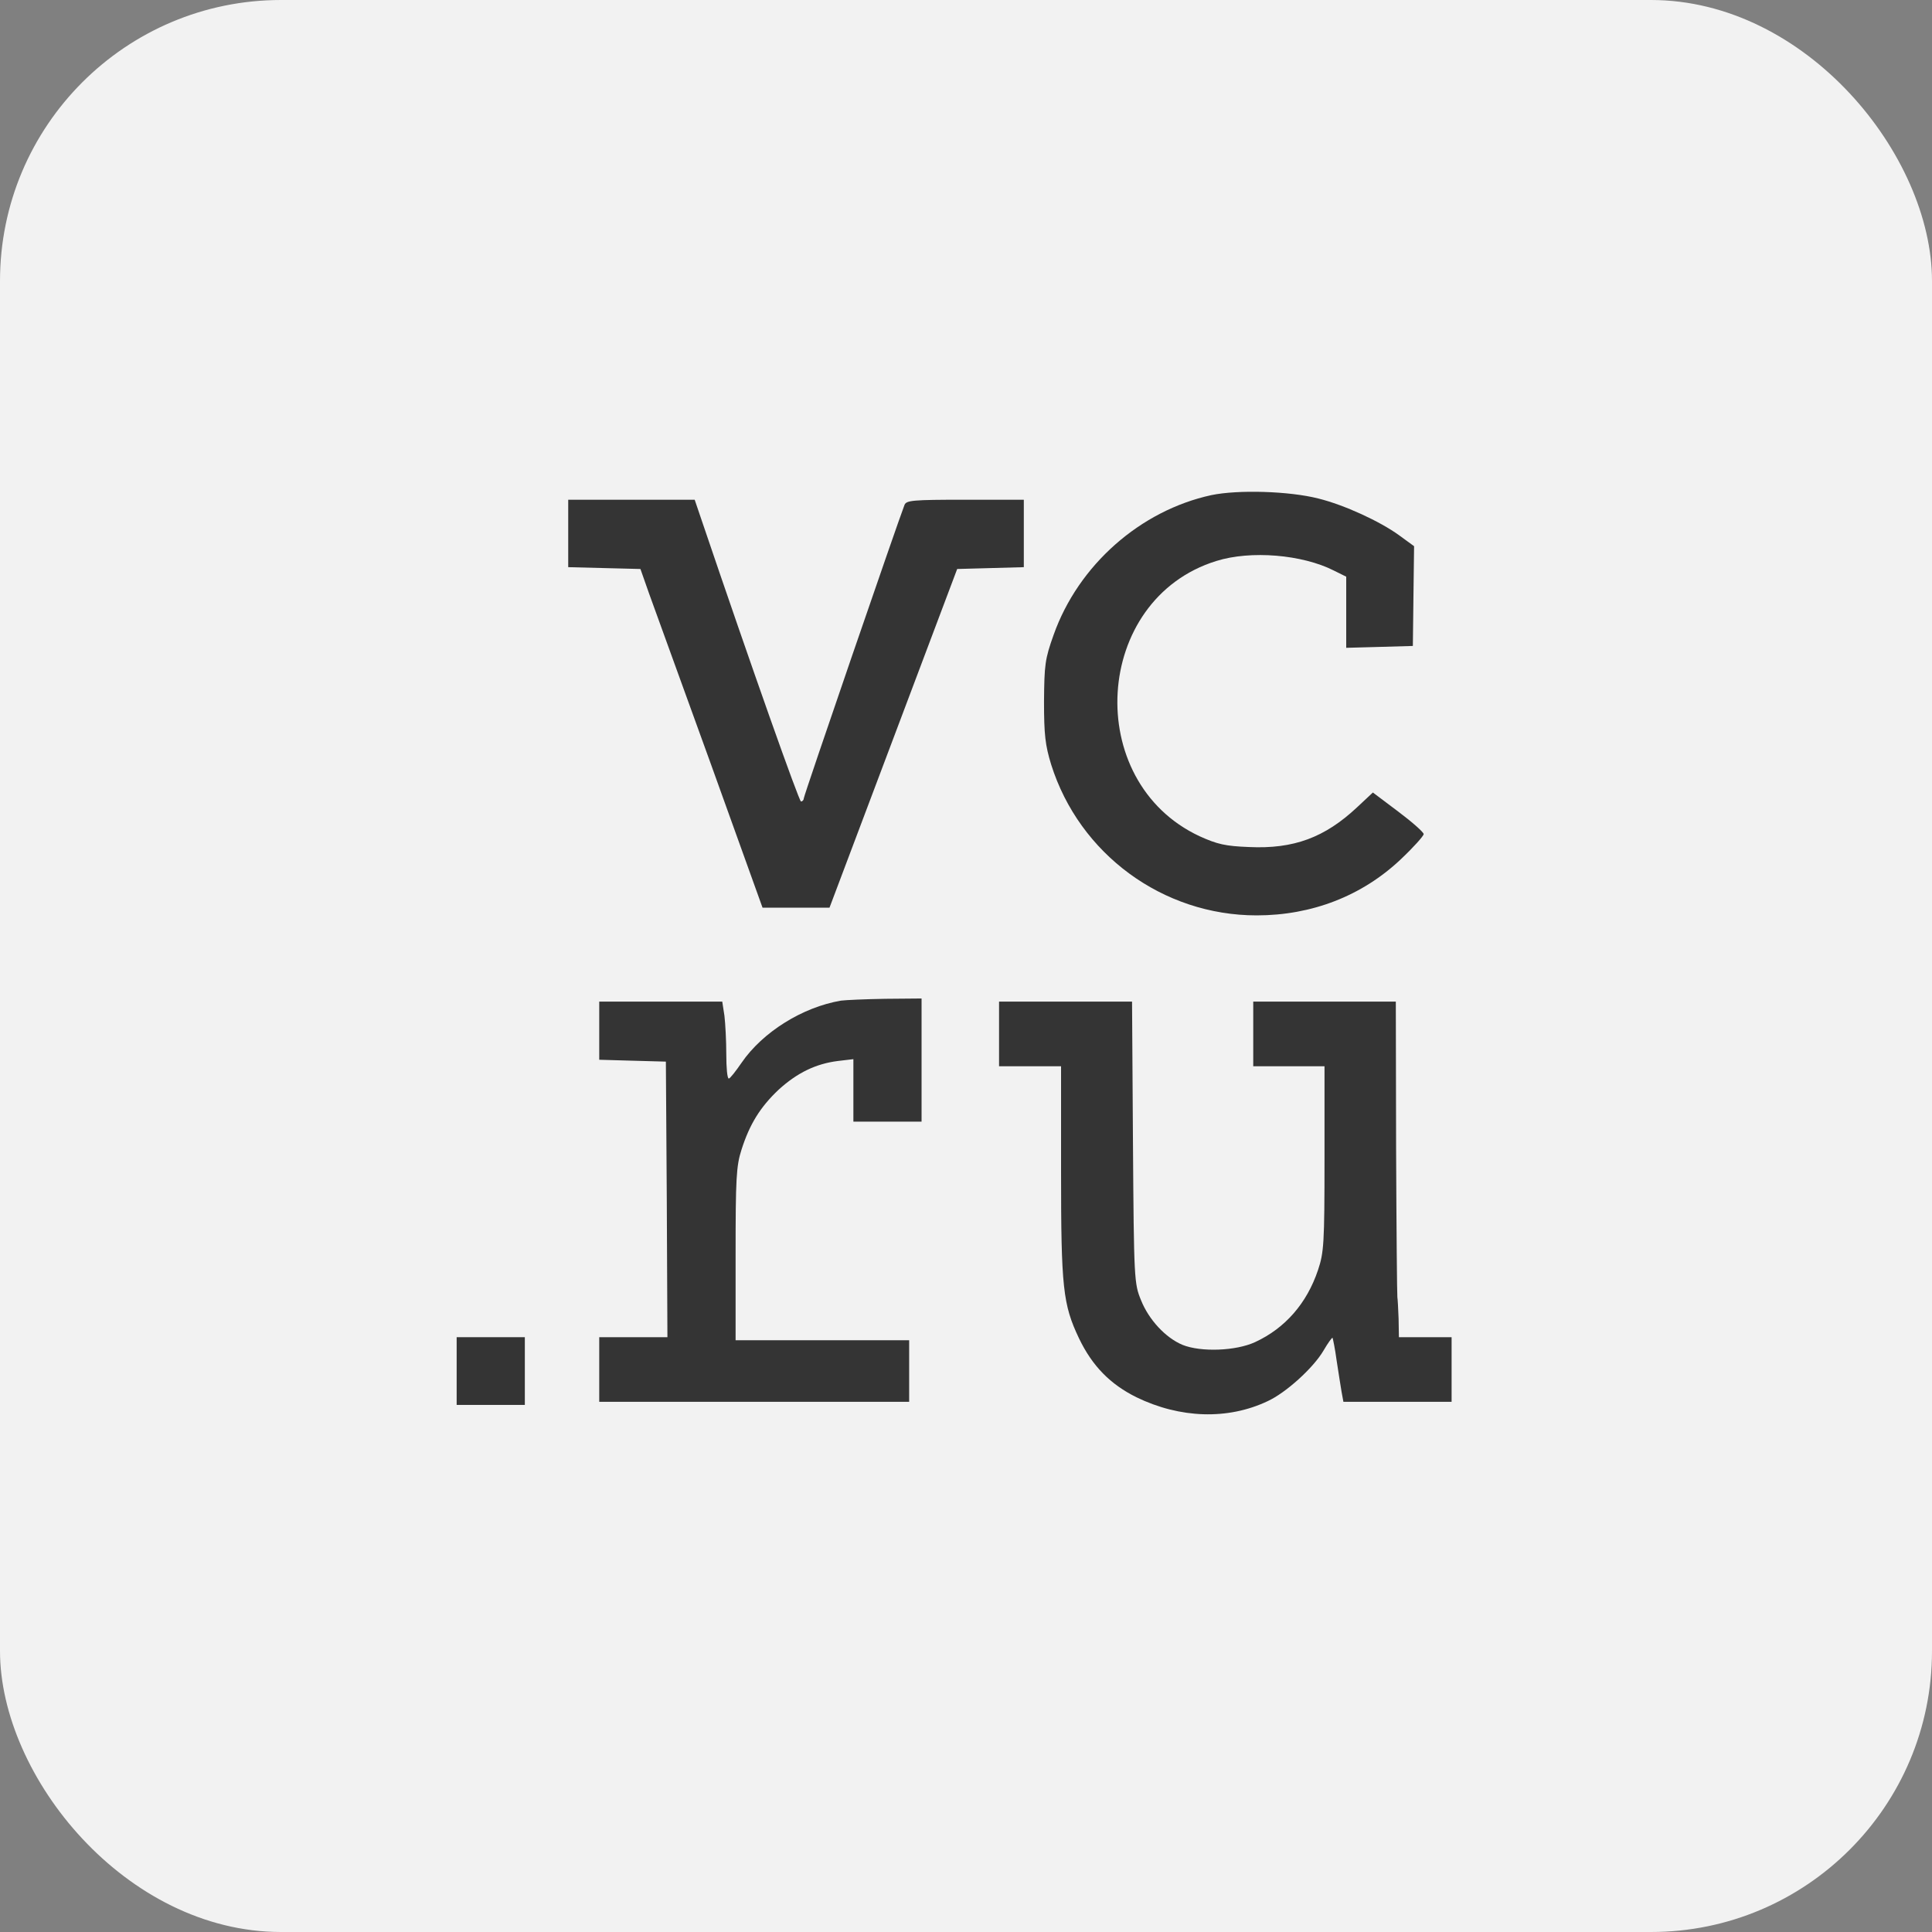 <?xml version="1.0" encoding="UTF-8"?> <svg xmlns="http://www.w3.org/2000/svg" width="55" height="55" viewBox="0 0 55 55" fill="none"><rect x="0" y="0" width="55" height="55" fill="#808080" stroke="none"/><rect width="55" height="55" rx="8" fill="#F2F2F2"></rect><path d="M34.485 14.095C32.465 14.533 30.7 16.084 29.994 18.074C29.747 18.766 29.73 18.924 29.721 19.967C29.721 20.922 29.756 21.212 29.924 21.764C30.727 24.314 33.1 26.059 35.774 26.059C37.344 26.059 38.774 25.506 39.877 24.463C40.238 24.122 40.529 23.797 40.529 23.745C40.529 23.692 40.203 23.403 39.806 23.105L39.083 22.561L38.633 22.982C37.715 23.841 36.833 24.174 35.553 24.113C34.883 24.087 34.653 24.034 34.15 23.806C30.806 22.246 31.115 17.057 34.627 15.97C35.606 15.663 37.071 15.786 37.971 16.242L38.324 16.417V17.434V18.442L39.277 18.416L40.221 18.389L40.238 16.969L40.256 15.549L39.824 15.234C39.277 14.839 38.271 14.375 37.529 14.191C36.7 13.98 35.244 13.937 34.485 14.095Z" fill="#343434"></path><path d="M16.176 15.19V16.146L17.199 16.172L18.232 16.198L18.479 16.9C18.62 17.285 19.405 19.45 20.226 21.72L21.708 25.84H22.661H23.614L25.432 21.019L27.249 16.198L28.202 16.172L29.146 16.146V15.19V14.226H27.479C25.97 14.226 25.802 14.244 25.749 14.375C25.573 14.822 22.882 22.649 22.882 22.728C22.882 22.772 22.846 22.816 22.802 22.816C22.749 22.816 21.426 19.091 19.961 14.77L19.776 14.226H17.976H16.176V15.19Z" fill="#343434"></path><path d="M23.941 28.486C22.847 28.671 21.709 29.381 21.109 30.257C20.941 30.502 20.782 30.704 20.747 30.704C20.703 30.704 20.676 30.397 20.676 30.012C20.676 29.635 20.65 29.144 20.623 28.916L20.561 28.513H18.814H17.059V29.346V30.169L18.012 30.196L18.956 30.222L18.982 34.14L19 38.067H18.029H17.059V38.987V39.907H21.47H25.882V39.031V38.154H23.412H20.941V35.709C20.941 33.561 20.959 33.193 21.109 32.729C21.338 32.01 21.638 31.519 22.167 31.02C22.697 30.538 23.226 30.283 23.853 30.204L24.294 30.152V31.046V31.931H25.265H26.235V30.178V28.425L25.203 28.434C24.629 28.443 24.064 28.469 23.941 28.486Z" fill="#343434"></path><path d="M28.441 29.433V30.354H29.324H30.206V33.351C30.206 36.656 30.259 37.138 30.718 38.102C31.097 38.891 31.609 39.408 32.35 39.776C33.594 40.381 34.953 40.425 36.083 39.89C36.603 39.653 37.389 38.943 37.68 38.444C37.803 38.233 37.918 38.075 37.935 38.084C37.944 38.102 38.006 38.391 38.05 38.724C38.103 39.066 38.165 39.469 38.191 39.618L38.244 39.907H39.78H41.324V38.987V38.067H40.574H39.824L39.815 37.541C39.806 37.252 39.788 36.971 39.78 36.927C39.771 36.875 39.753 34.964 39.744 32.676L39.736 28.513H37.706H35.677V29.433V30.354H36.691H37.706V32.983C37.706 35.411 37.688 35.656 37.521 36.156C37.203 37.103 36.586 37.812 35.73 38.207C35.183 38.461 34.185 38.496 33.665 38.286C33.18 38.084 32.703 37.567 32.483 37.015C32.288 36.542 32.28 36.437 32.253 32.519L32.227 28.513H30.33H28.441V29.433Z" fill="#343434"></path><path d="M13 39.031V39.995H13.971H14.941V39.031V38.067H13.971H13V39.031Z" fill="#343434"></path></svg> 